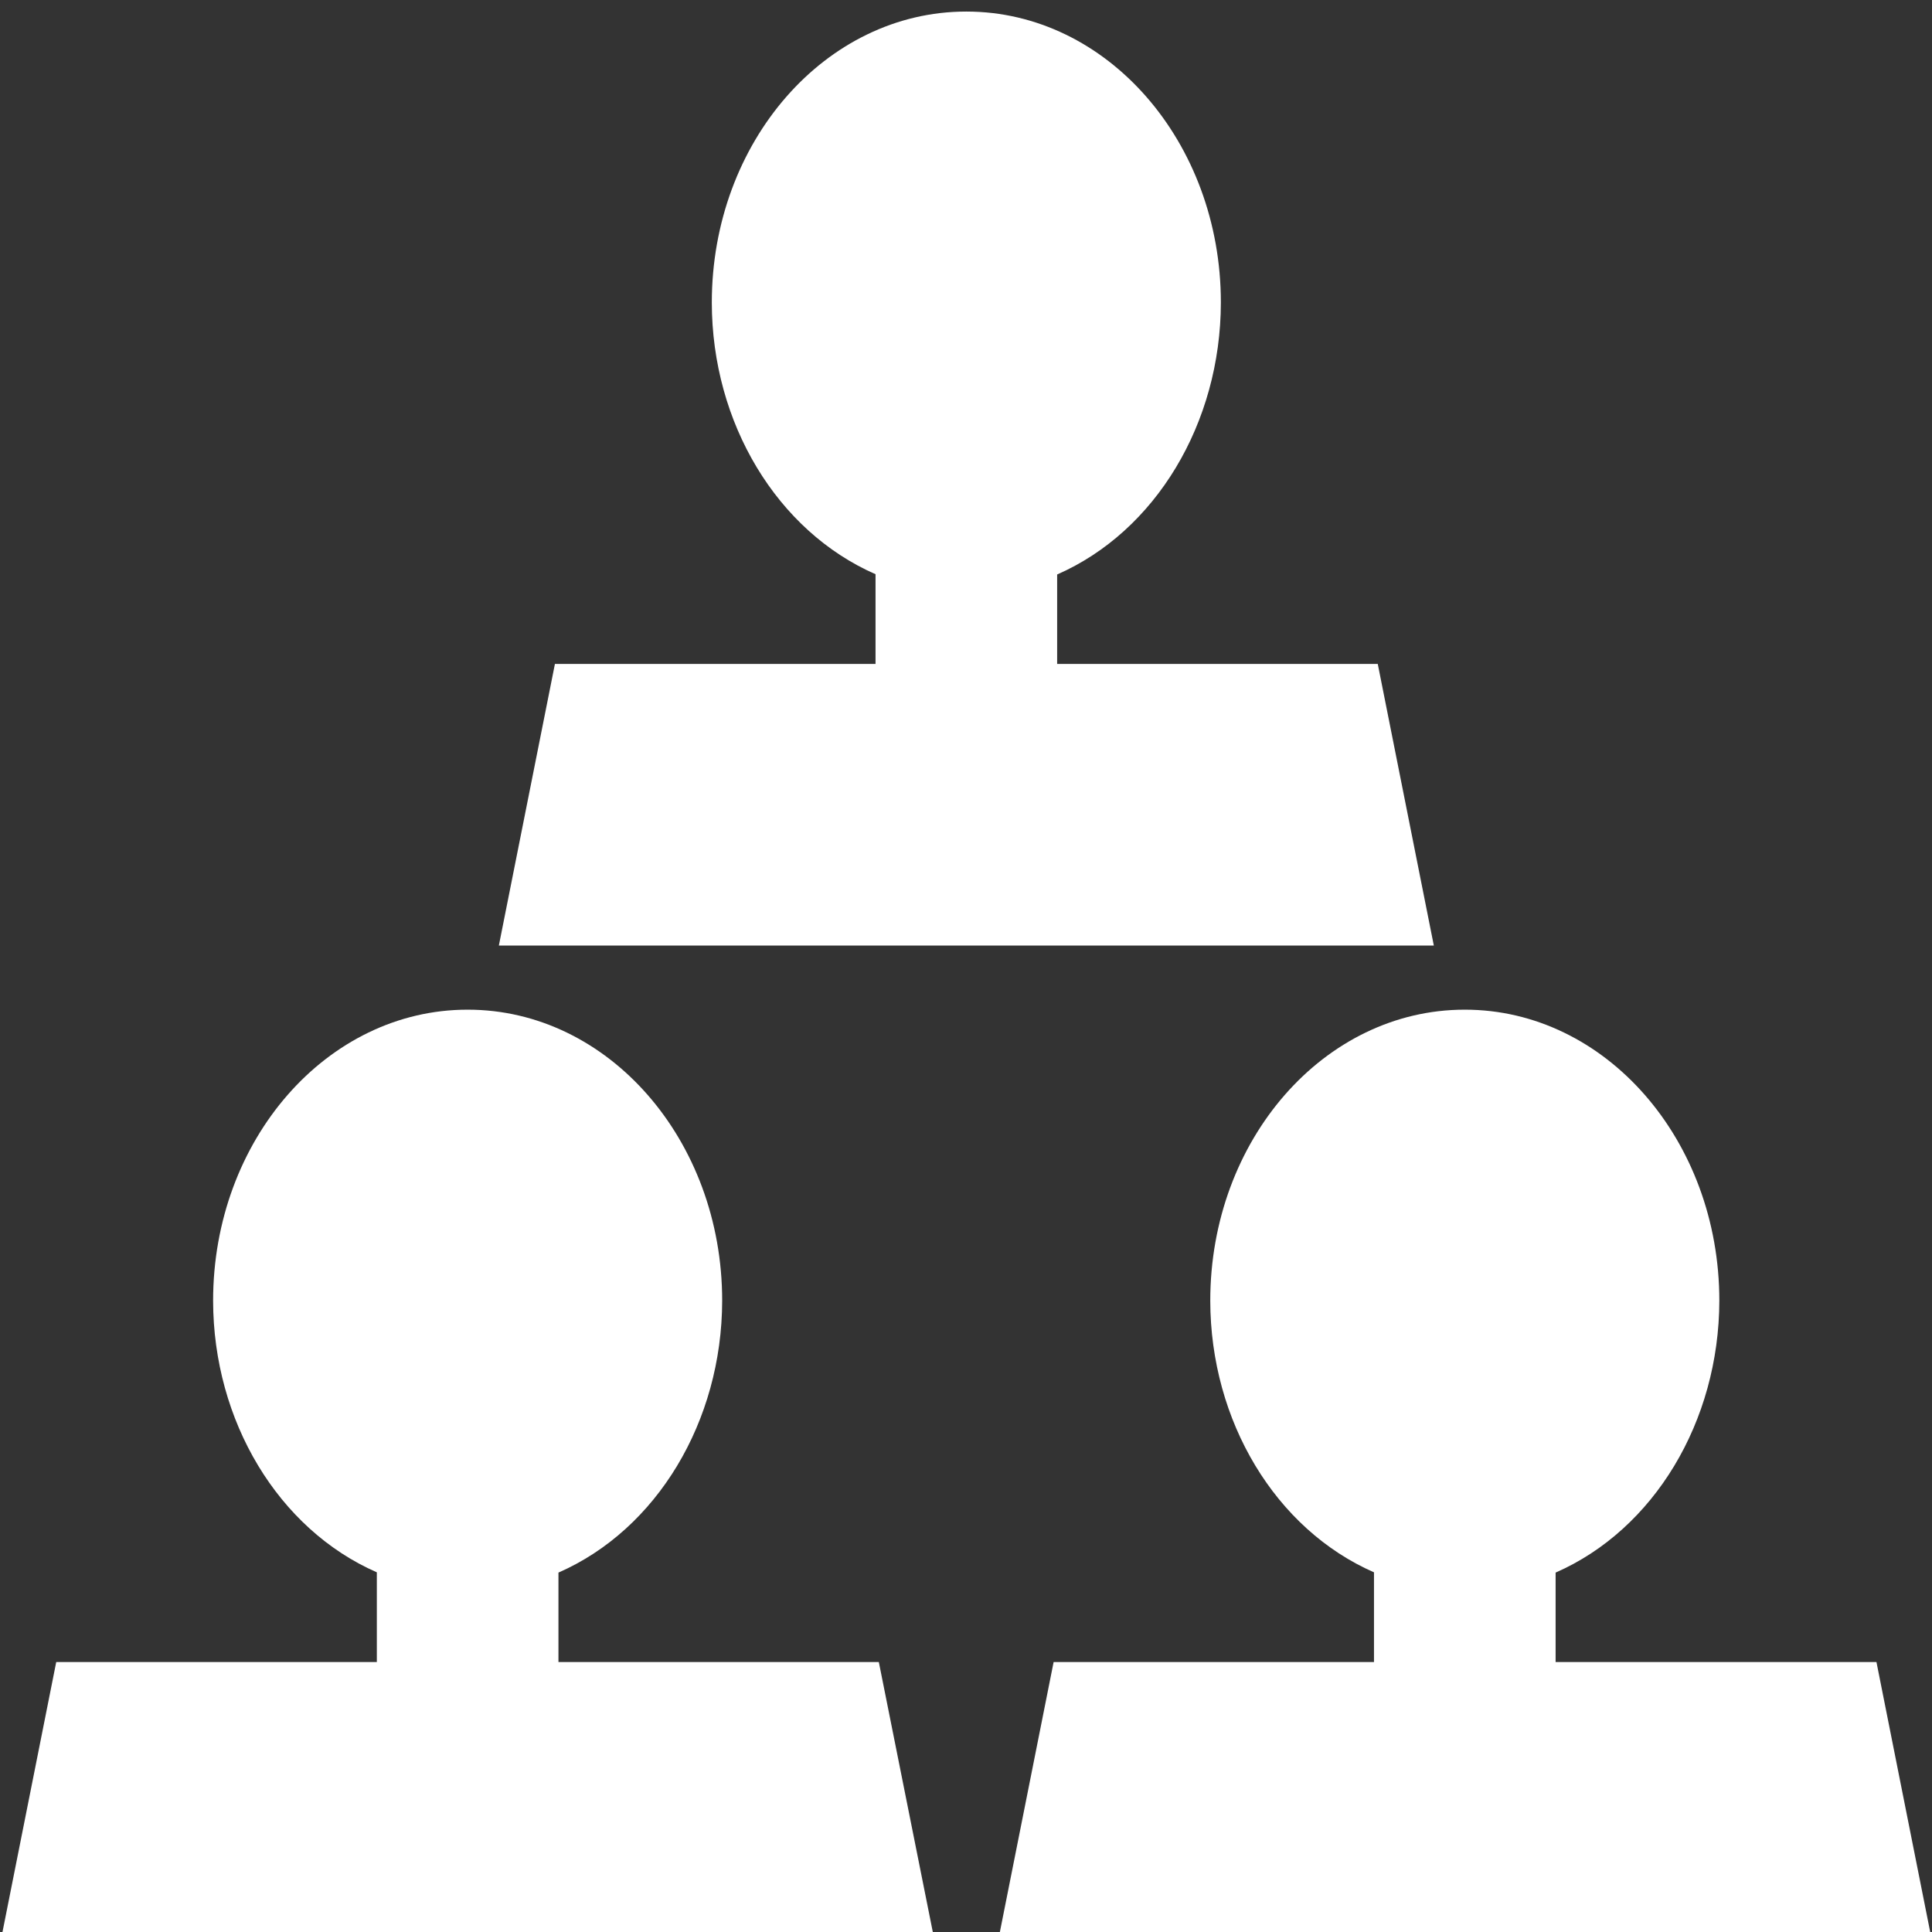 <?xml version="1.0" encoding="UTF-8" standalone="no"?>
<!-- Created with Inkscape (http://www.inkscape.org/) -->

<svg
   xmlns:dc="http://purl.org/dc/elements/1.1/"
   xmlns:cc="http://creativecommons.org/ns#"
   xmlns:rdf="http://www.w3.org/1999/02/22-rdf-syntax-ns#"
   xmlns:svg="http://www.w3.org/2000/svg"
   xmlns="http://www.w3.org/2000/svg"
   xmlns:sodipodi="http://sodipodi.sourceforge.net/DTD/sodipodi-0.dtd"
   xmlns:inkscape="http://www.inkscape.org/namespaces/inkscape"
   width="42"
   height="42"
   viewBox="0 0 11.113 11.113"
   version="1.1"
   id="svg8"
   inkscape:version="0.92.4 (5da689c313, 2019-01-14)"
   sodipodi:docname="equipage.svg">
  <rect x="0" y="0" width="11.113" height="11.113" fill="#333333" stroke="none"/>
  <defs
     id="defs2" />
  <sodipodi:namedview
     id="base"
     pagecolor="#0e0c23"
     bordercolor="#666666"
     borderopacity="1.0"
     inkscape:pageopacity="0"
     inkscape:pageshadow="2"
     inkscape:zoom="11.2"
     inkscape:cx="16.968179"
     inkscape:cy="17.011962"
     inkscape:document-units="px"
     inkscape:current-layer="layer1"
     showgrid="false"
     units="px"
     inkscape:window-width="1440"
     inkscape:window-height="836"
     inkscape:window-x="0"
     inkscape:window-y="27"
     inkscape:window-maximized="1"
     inkscape:pagecheckerboard="false" />
  <g
     inkscape:label="Calque 1"
     inkscape:groupmode="layer"
     id="layer1"
     transform="translate(0,-285.887)">
    <g
       id="g833"
       transform="matrix(1.355,0,0,1.55,-2.35,-157.951)"
       style="stroke-width:0.69">
      <path
         sodipodi:nodetypes="sccccccccccs"
         inkscape:connector-curvature="0"
         id="path816"
         d="m 3.719,290.094 c -0.597,0 -1.08,0.484 -1.08,1.08 5.256e-4,0.447 0.277,0.848 0.695,1.008 v 0.333 H 1.973 l -0.238,1.045 h 3.969 L 5.465,292.515 H 4.105 v -0.332 c 0.418,-0.16 0.694,-0.561 0.695,-1.009 2.1e-6,-0.597 -0.484,-1.08 -1.08,-1.08 z"
         style="opacity:1;fill:#ffffff;fill-opacity:1;fill-rule:nonzero;stroke:none;stroke-width:2.07;stroke-linecap:butt;stroke-linejoin:miter;stroke-miterlimit:4;stroke-dasharray:none;stroke-dashoffset:0;stroke-opacity:1" />
      <path
         style="opacity:1;fill:#ffffff;fill-opacity:1;fill-rule:nonzero;stroke:none;stroke-width:2.07;stroke-linecap:butt;stroke-linejoin:miter;stroke-miterlimit:4;stroke-dasharray:none;stroke-dashoffset:0;stroke-opacity:1"
         d="m 7.952,290.094 c -0.597,0 -1.08,0.484 -1.08,1.08 5.256e-4,0.447 0.277,0.848 0.695,1.008 v 0.333 H 6.207 l -0.238,1.045 h 3.969 l -0.238,-1.045 H 8.338 v -0.332 c 0.418,-0.16 0.694,-0.561 0.695,-1.009 2e-6,-0.597 -0.484,-1.08 -1.08,-1.08 z"
         id="path826"
         inkscape:connector-curvature="0"
         sodipodi:nodetypes="sccccccccccs" />
      <path
         sodipodi:nodetypes="sccccccccccs"
         inkscape:connector-curvature="0"
         id="path828"
         d="m 5.836,286.39 c -0.597,0 -1.08,0.484 -1.08,1.08 5.256e-4,0.447 0.277,0.848 0.695,1.008 v 0.333 H 4.09 l -0.238,1.045 h 3.969 l -0.238,-1.045 H 6.222 v -0.332 c 0.418,-0.16 0.694,-0.561 0.695,-1.009 2e-6,-0.597 -0.484,-1.08 -1.08,-1.08 z"
         style="opacity:1;fill:#ffffff;fill-opacity:1;fill-rule:nonzero;stroke:none;stroke-width:2.07;stroke-linecap:butt;stroke-linejoin:miter;stroke-miterlimit:4;stroke-dasharray:none;stroke-dashoffset:0;stroke-opacity:1" />
    </g>
  </g>
</svg>
